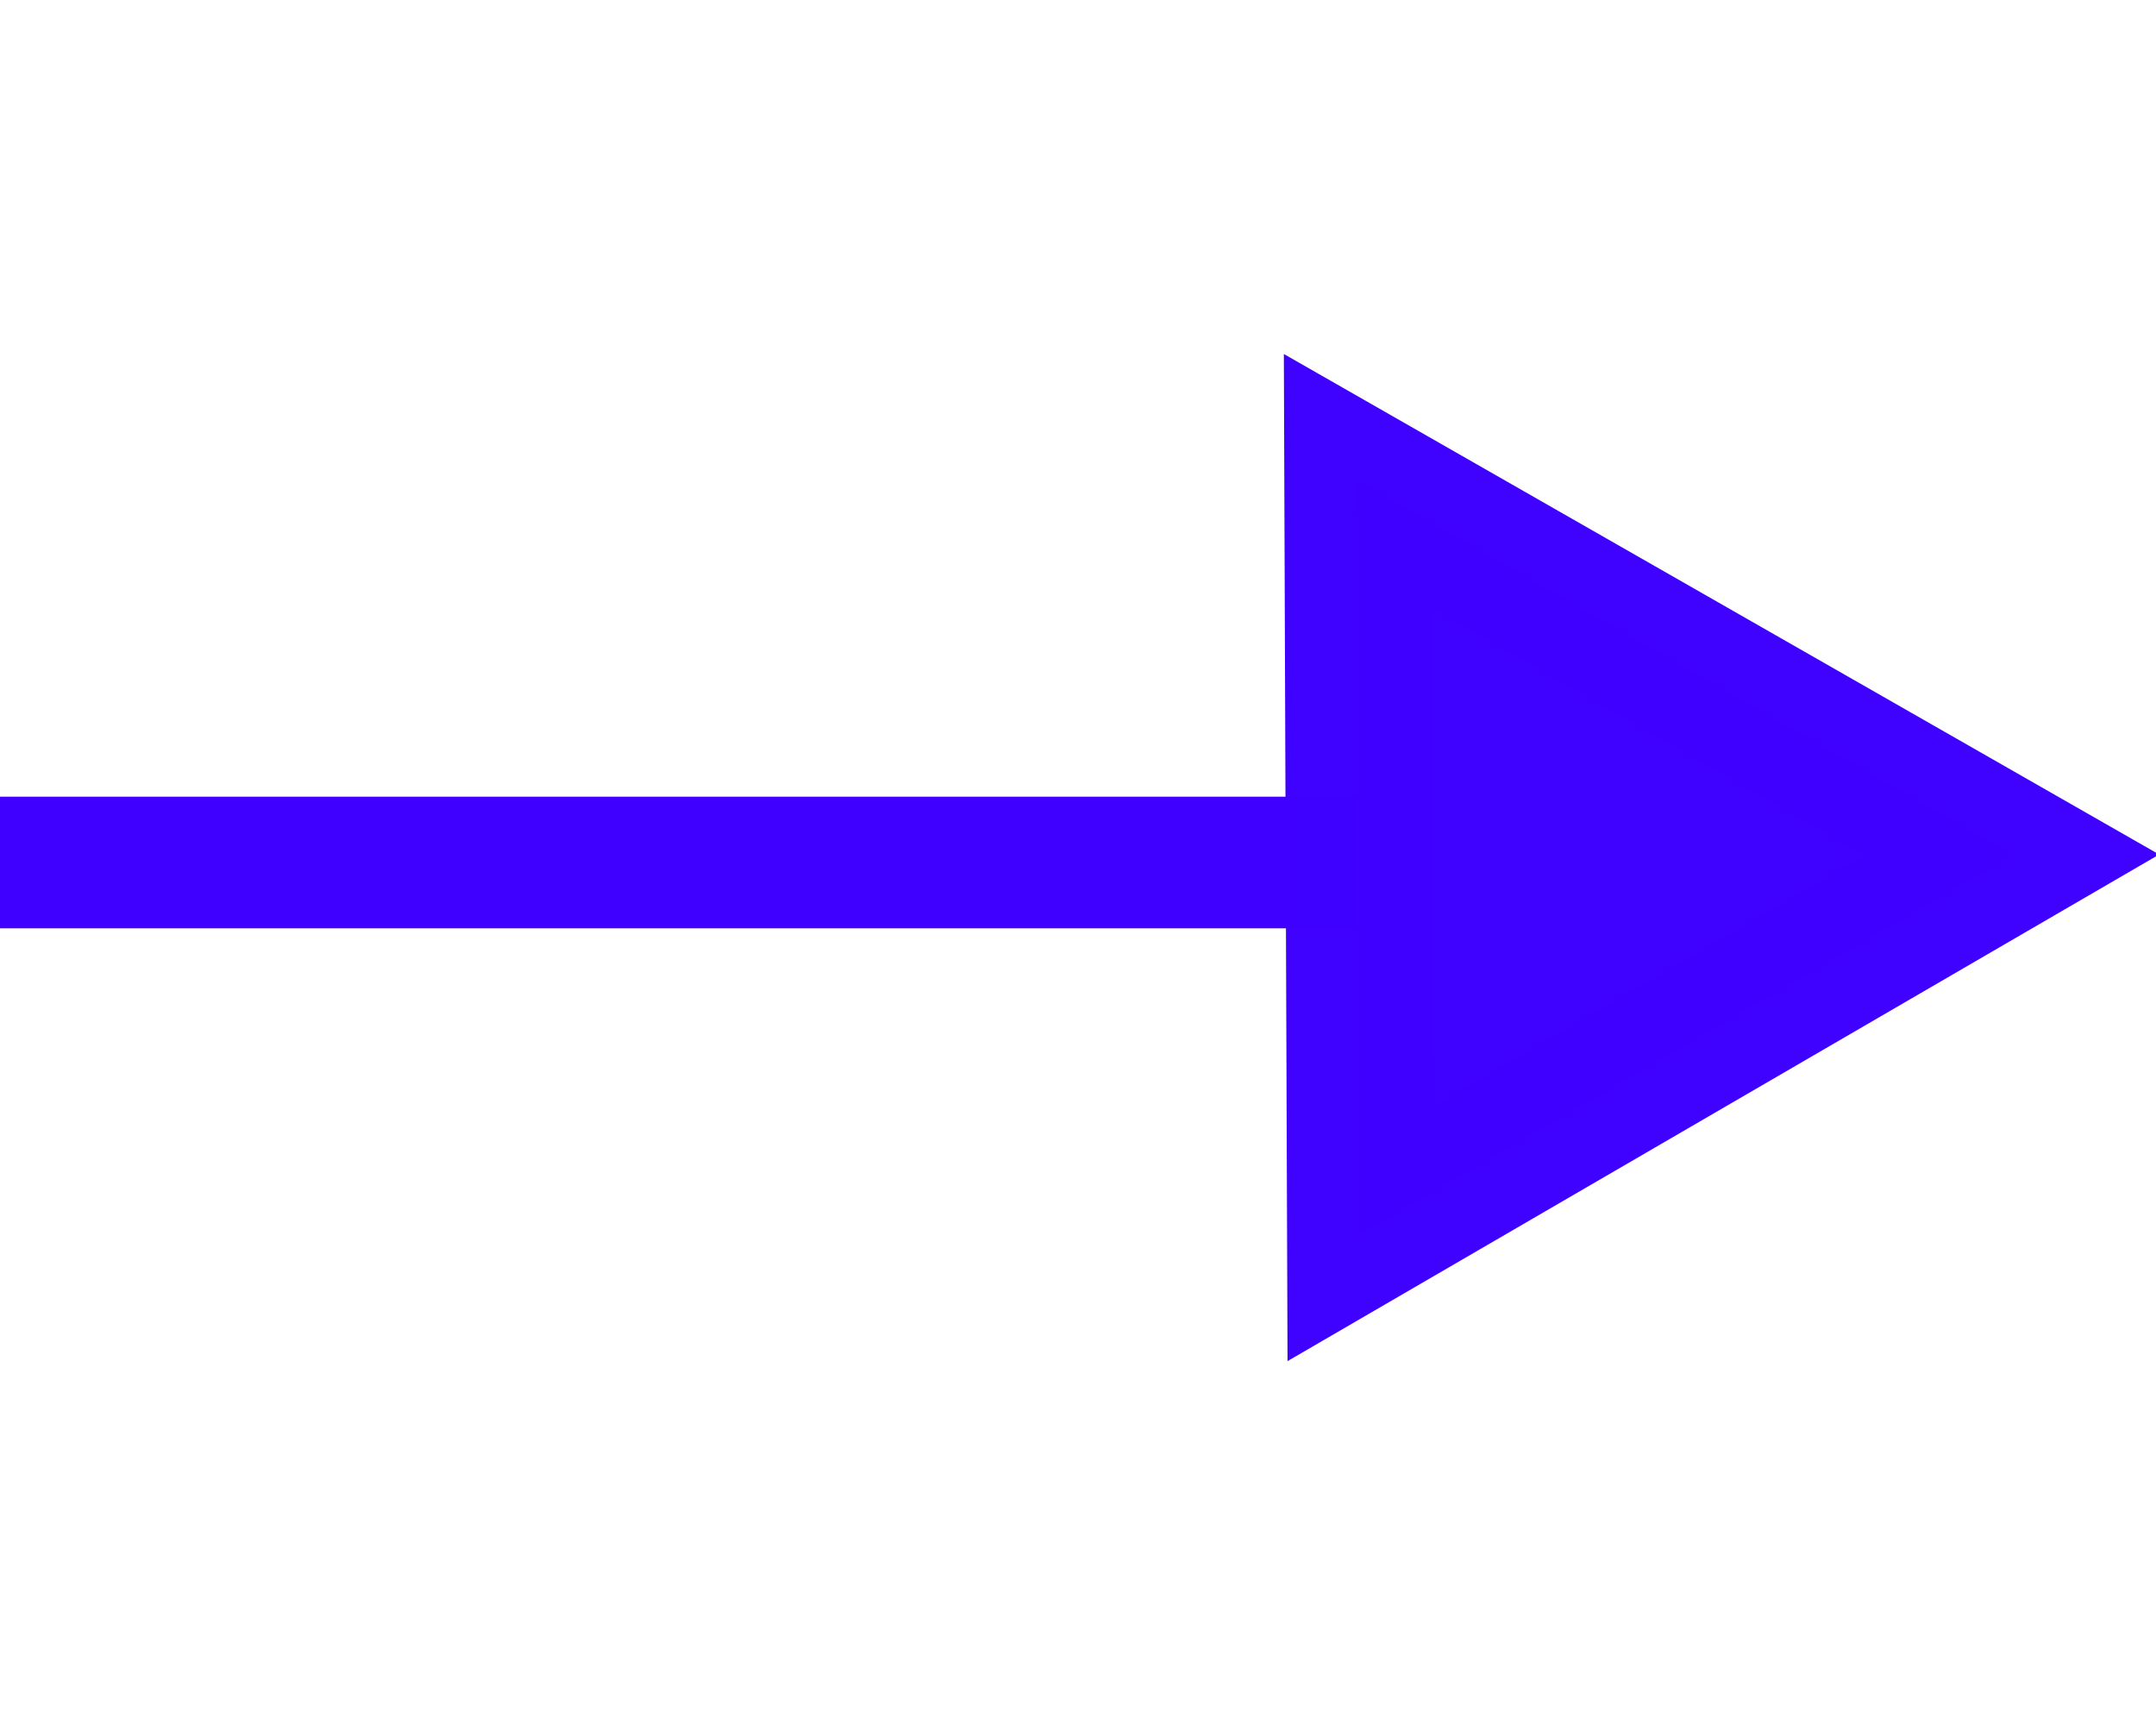 <?xml version="1.0" encoding="UTF-8" standalone="no"?>
<!-- Created with Inkscape (http://www.inkscape.org/) -->

<svg
   xmlns:dc="http://purl.org/dc/elements/1.1/"
   xmlns:cc="http://creativecommons.org/ns#"
   xmlns:rdf="http://www.w3.org/1999/02/22-rdf-syntax-ns#"
   xmlns:svg="http://www.w3.org/2000/svg"
   xmlns="http://www.w3.org/2000/svg"
   xmlns:sodipodi="http://sodipodi.sourceforge.net/DTD/sodipodi-0.dtd"
   xmlns:inkscape="http://www.inkscape.org/namespaces/inkscape"
   width="60"
   height="48"
   id="svg2"
   version="1.1"
   inkscape:version="0.91 r13725"
   sodipodi:docname="production.svg"
   inkscape:export-filename="C:\Users\ugur\Desktop\interaction-legend.2016.04.01.png"
   inkscape:export-xdpi="300"
   inkscape:export-ydpi="300">
  <defs
     id="defs4" />
  <sodipodi:namedview
     id="base"
     pagecolor="#ffffff"
     bordercolor="#666666"
     borderopacity="1.0"
     inkscape:pageopacity="0.0"
     inkscape:pageshadow="2"
     inkscape:zoom="5.6"
     inkscape:cx="57.283718"
     inkscape:cy="27.721497"
     inkscape:document-units="px"
     inkscape:current-layer="layer1"
     showgrid="false"
     inkscape:window-width="1920"
     inkscape:window-height="1017"
     inkscape:window-x="-8"
     inkscape:window-y="-8"
     inkscape:window-maximized="1"
     fit-margin-top="20"
     fit-margin-left="0"
     fit-margin-right="0"
     fit-margin-bottom="20" />
  <g
     inkscape:label="Layer 1"
     inkscape:groupmode="layer"
     id="layer1"
     transform="translate(-275.291,-267.826)">
    <g
       id="g4170"
       transform="translate(0,6.705)">
      <path
         inkscape:transform-center-y="-62.257366"
         inkscape:transform-center-x="-1.754573"
         inkscape:export-filename="C:\Users\ugur\Google Drive\toolbar\edges\consumption.png"
         inkscape:export-ydpi="38.150002"
         inkscape:export-xdpi="38.150002"
         inkscape:connector-curvature="0"
         id="path3787-4"
         d="m 275.291,285.121 37.741,0"
         style="fill:none;stroke:#3F00FF;stroke-width:3.663;stroke-linecap:butt;stroke-linejoin:miter;stroke-miterlimit:4;stroke-dasharray:none;stroke-opacity:1;marker-end:none" />
      <path
         transform="matrix(0.418,3.36,-3.366,0.417,1134.372,-612.704)"
         d="m 236.362,273.326 -3.071,-0.37 -3.071,-0.37 1.856,-2.474 1.856,-2.474 1.215,2.844 z"
         inkscape:randomized="0"
         inkscape:rounded="0"
         inkscape:flatsided="false"
         sodipodi:arg2="1.6906987"
         sodipodi:arg1="0.64350111"
         sodipodi:r2="1.7857143"
         sodipodi:r1="3.5714285"
         sodipodi:cy="271.1835"
         sodipodi:cx="233.50488"
         sodipodi:sides="3"
         id="path4229"
         style="opacity:0.99;fill:#3F00FF;fill-opacity:1;stroke:#3F00FF;stroke-width:1.207;stroke-miterlimit:4;stroke-dasharray:none;stroke-opacity:1"
         sodipodi:type="star" />
    </g>
  </g>
</svg>
